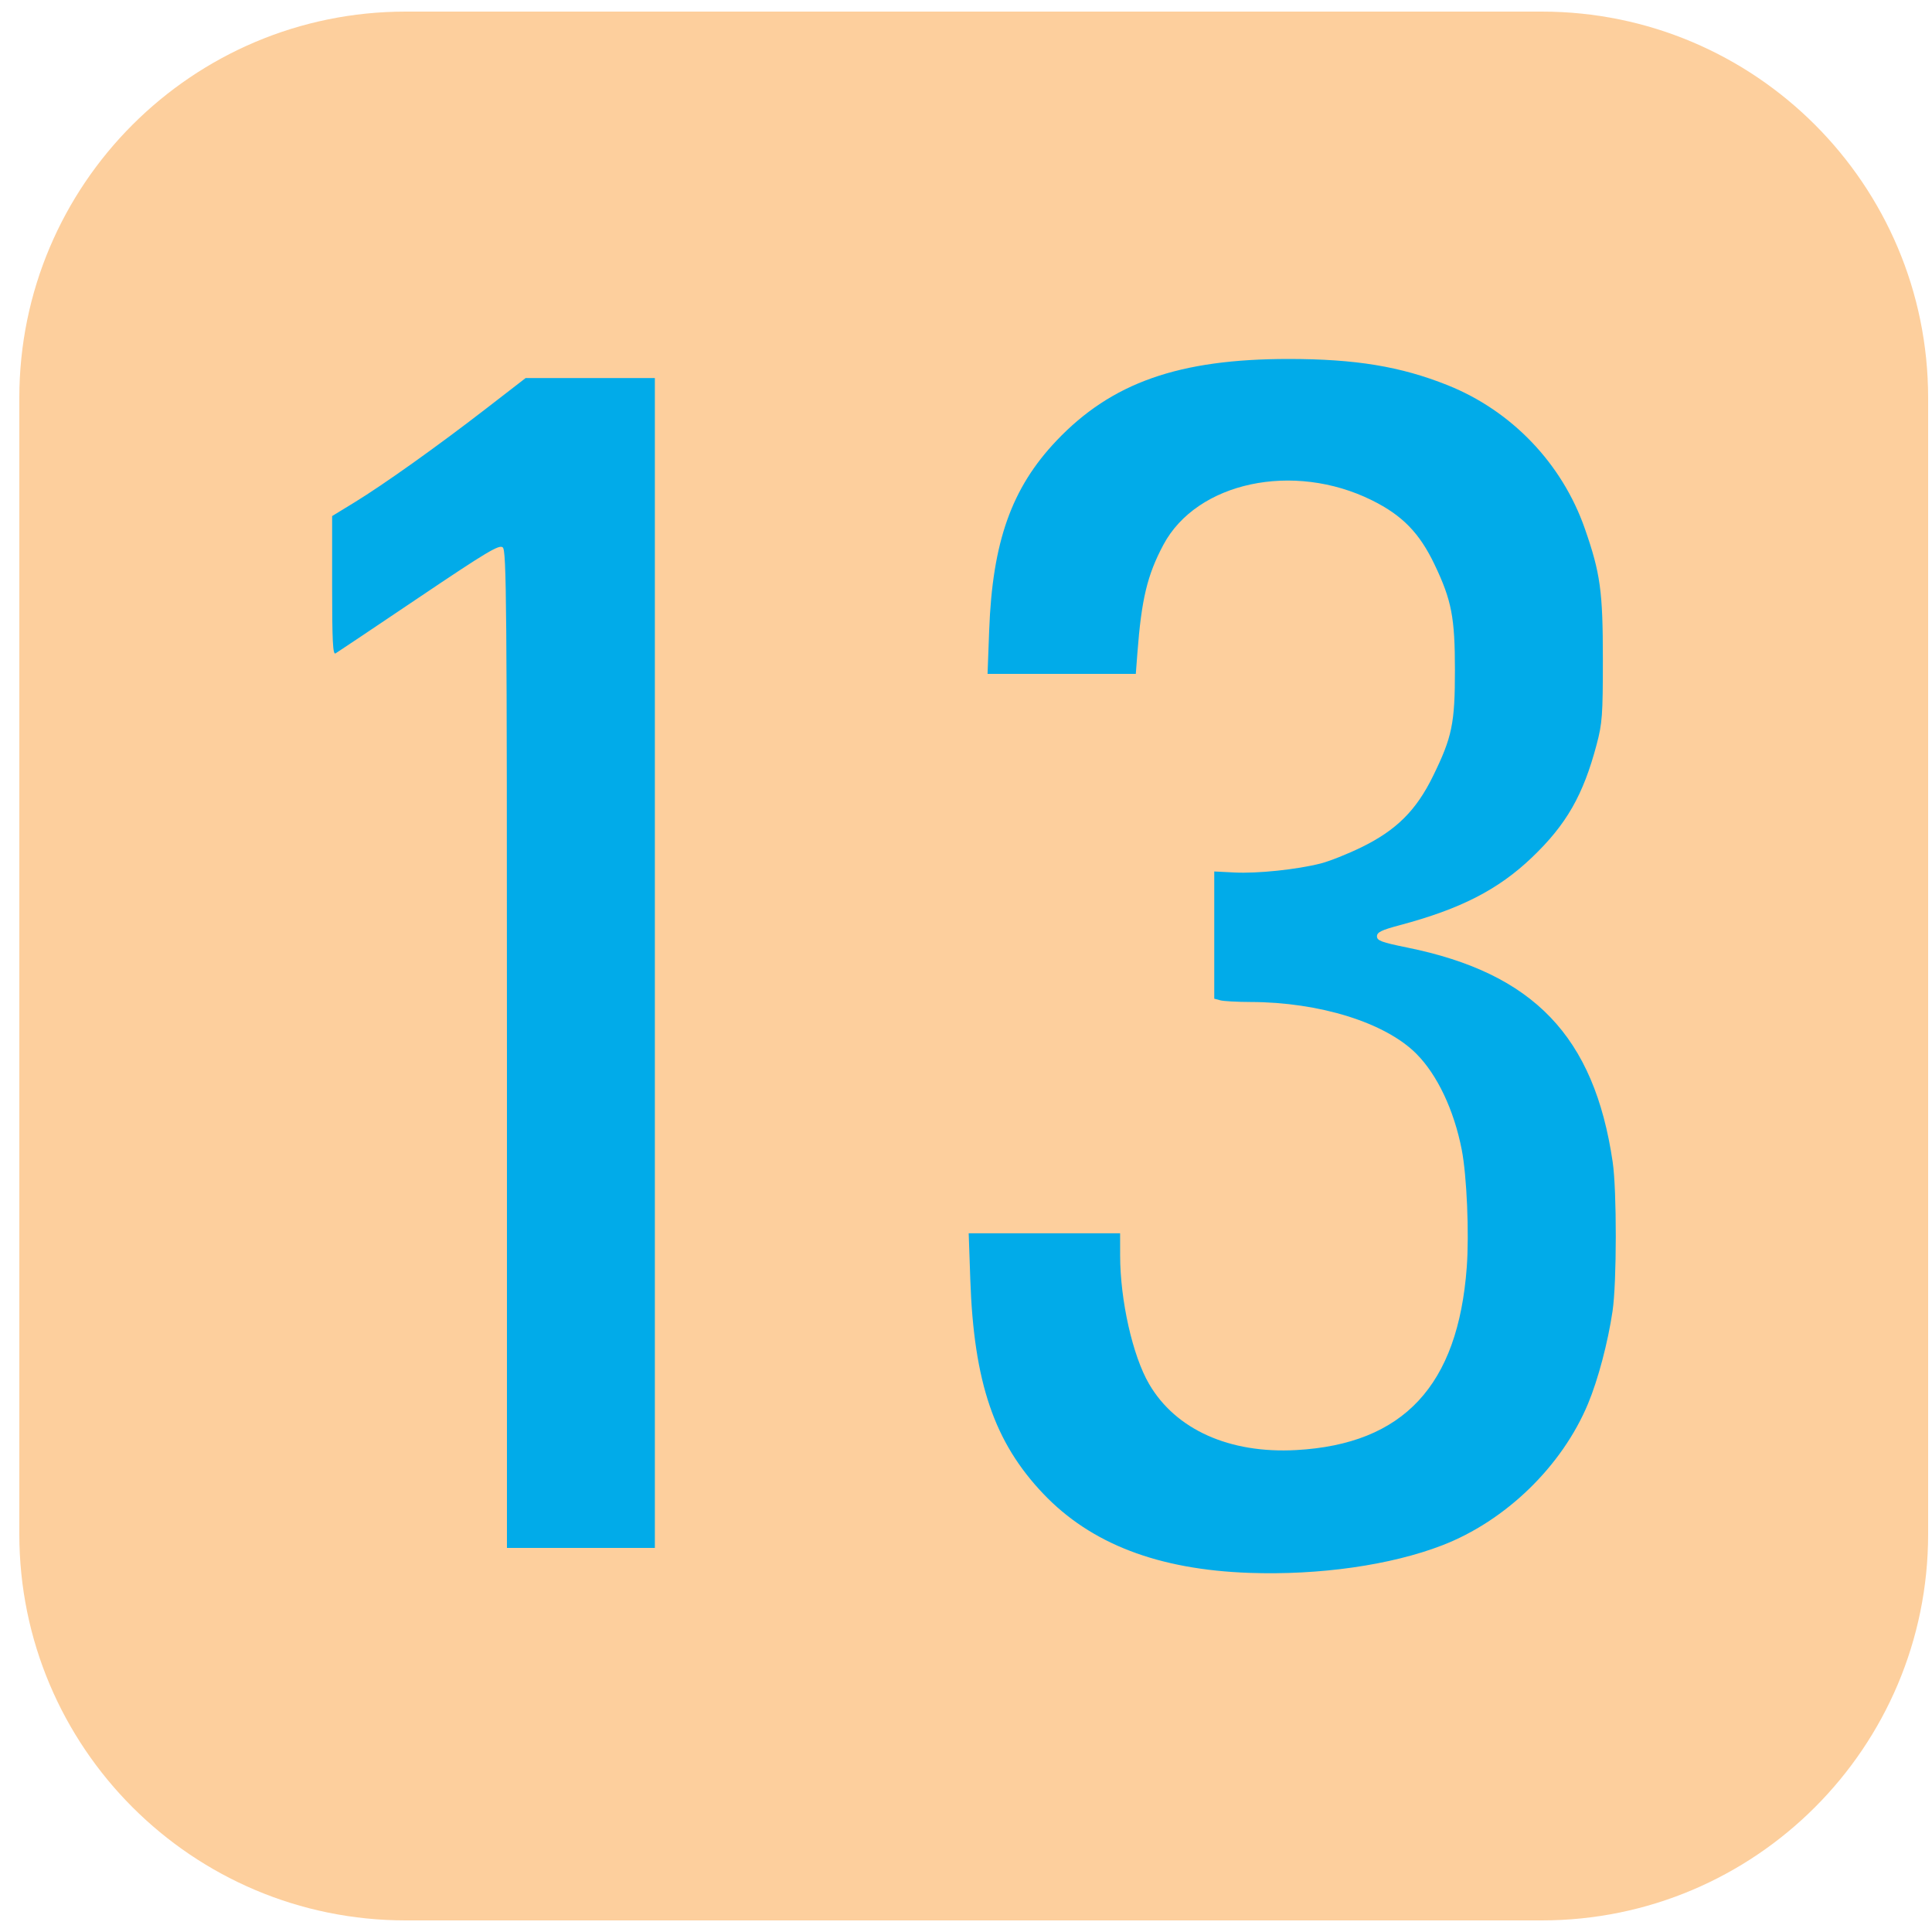 <?xml version="1.0" encoding="UTF-8" standalone="no"?>
<!-- Generator: Adobe Illustrator 15.1.0, SVG Export Plug-In . SVG Version: 6.00 Build 0)  -->

<svg
   xmlns:dc="http://purl.org/dc/elements/1.1/"
   xmlns:cc="http://creativecommons.org/ns#"
   xmlns:rdf="http://www.w3.org/1999/02/22-rdf-syntax-ns#"
   xmlns:svg="http://www.w3.org/2000/svg"
   xmlns="http://www.w3.org/2000/svg"
   xmlns:sodipodi="http://sodipodi.sourceforge.net/DTD/sodipodi-0.dtd"
   xmlns:inkscape="http://www.inkscape.org/namespaces/inkscape"
   version="1.1"
   x="0px"
   y="0px"
   width="500px"
   height="500px"
   viewBox="0 0 500 500"
   enable-background="new 0 0 500 500"
   xml:space="preserve"
   id="svg2"
   inkscape:version="0.48.4 r9939"
   sodipodi:docname="Spårvagnslinje_13.svg"><defs
   id="defs22" /><sodipodi:namedview
   pagecolor="#ffffff"
   bordercolor="#666666"
   borderopacity="1"
   objecttolerance="10"
   gridtolerance="10"
   guidetolerance="10"
   inkscape:pageopacity="0"
   inkscape:pageshadow="2"
   inkscape:window-width="1920"
   inkscape:window-height="1018"
   id="namedview20"
   showgrid="false"
   inkscape:snap-grids="false"
   inkscape:snap-object-midpoints="true"
   inkscape:zoom="0.944"
   inkscape:cx="148.92371"
   inkscape:cy="337.52155"
   inkscape:window-x="1912"
   inkscape:window-y="-8"
   inkscape:window-maximized="1"
   inkscape:current-layer="svg2" />
<g
   id="Ruta"
   style="fill:#fdcf9d;fill-opacity:1">
	<g
   id="g5"
   style="fill:#fdcf9d;fill-opacity:1">
		<path
   d="M499,397c0,55.229-44.771,100-100,100H105C49.771,497,5,452.229,5,397V103C5,47.771,49.771,3,105,3h294    c55.229,0,100,44.771,100,100V397z"
   id="path7"
   fill="#F1D084"
   style="fill:#fdcf9d;fill-opacity:1" />
	</g>
	<g
   id="Layer_3_1_"
   style="fill:#fdcf9d;fill-opacity:1">
	</g>
</g>
<g
   id="Layer_3">
</g>

<g
   id="g3141-1"
   transform="matrix(0.696,0,0,0.696,-513.797,-102.655)"
   style="fill:#01abe9;fill-opacity:1"><path
     style="fill:#01abe9;fill-opacity:1"
     d="m 1202.714,732.345 c -33.859,-1.207 -58.858,-10.808 -76.557,-29.404 -18.249,-19.174 -25.824,-41.387 -27.148,-79.614 l -0.597,-17.25 28.151,0 28.151,0 0.01,8.25 c 0.012,16.699 4.639,37.262 10.745,47.75 9.889,16.988 29.908,25.984 54.75,24.604 39.867,-2.216 60.139,-23.965 63.395,-68.017 0.928,-12.551 0.019,-33.917 -1.854,-43.587 -2.857,-14.753 -9.112,-27.975 -16.931,-35.795 -11.551,-11.551 -35.942,-19.157 -61.61,-19.213 -4.95,-0.011 -10.012,-0.291 -11.25,-0.623 l -2.25,-0.603 0,-23.653 0,-23.653 7.51,0.379 c 8.55,0.432 23.142,-1.088 31.99,-3.331 3.3,-0.837 10.195,-3.579 15.323,-6.095 12.924,-6.34 20.273,-13.66 26.521,-26.415 7.107,-14.508 8.155,-19.589 8.148,-39.5 -0.01,-19.528 -1.23,-25.858 -7.565,-39.145 -5.605,-11.758 -11.978,-18.301 -23.288,-23.91 -29.18,-14.471 -65.106,-6.807 -77.552,16.543 -5.99,11.239 -8.143,20.203 -9.668,40.262 l -0.589,7.75 -27.563,0 -27.563,0 0.605,-16.25 c 1.226,-32.905 8.326,-52.886 25.051,-70.492 20.473,-21.552 45.504,-30.363 86.263,-30.363 24.879,0 41.715,2.776 59.162,9.756 23.829,9.533 42.581,29.142 51.019,53.349 5.771,16.557 6.696,23.256 6.696,48.5 0,20.832 -0.217,23.822 -2.306,31.716 -4.994,18.873 -11.243,29.788 -24.068,42.042 -12.539,11.98 -26.526,19.147 -49.126,25.172 -6.859,1.829 -8.5,2.63 -8.5,4.152 0,1.6 1.704,2.231 11.262,4.171 47.001,9.538 69.529,33.056 76.39,79.747 1.554,10.572 1.529,44.811 -0.04,55.38 -1.753,11.81 -5.362,25.456 -9.121,34.484 -9.672,23.234 -30.603,43.556 -54.254,52.677 -19.123,7.375 -45.654,11.157 -71.738,10.228 z M 926.714,537.699 c 0,-166.708 -0.157,-185.508 -1.56,-186.672 -1.333,-1.107 -5.866,1.605 -31.25,18.7 -16.33,10.997 -30.253,20.326 -30.94,20.731 -0.987,0.581 -1.25,-4.719 -1.25,-25.168 l 0,-25.904 8.25,-5.048 c 10.949,-6.699 30.856,-20.88 48.969,-34.883 l 14.719,-11.379 24.031,0 24.031,0 0,217.5 0,217.5 -27.5,0 -27.5,0 0,-185.378 z"
     id="path3143-1"
     inkscape:connector-curvature="0" /></g></svg>